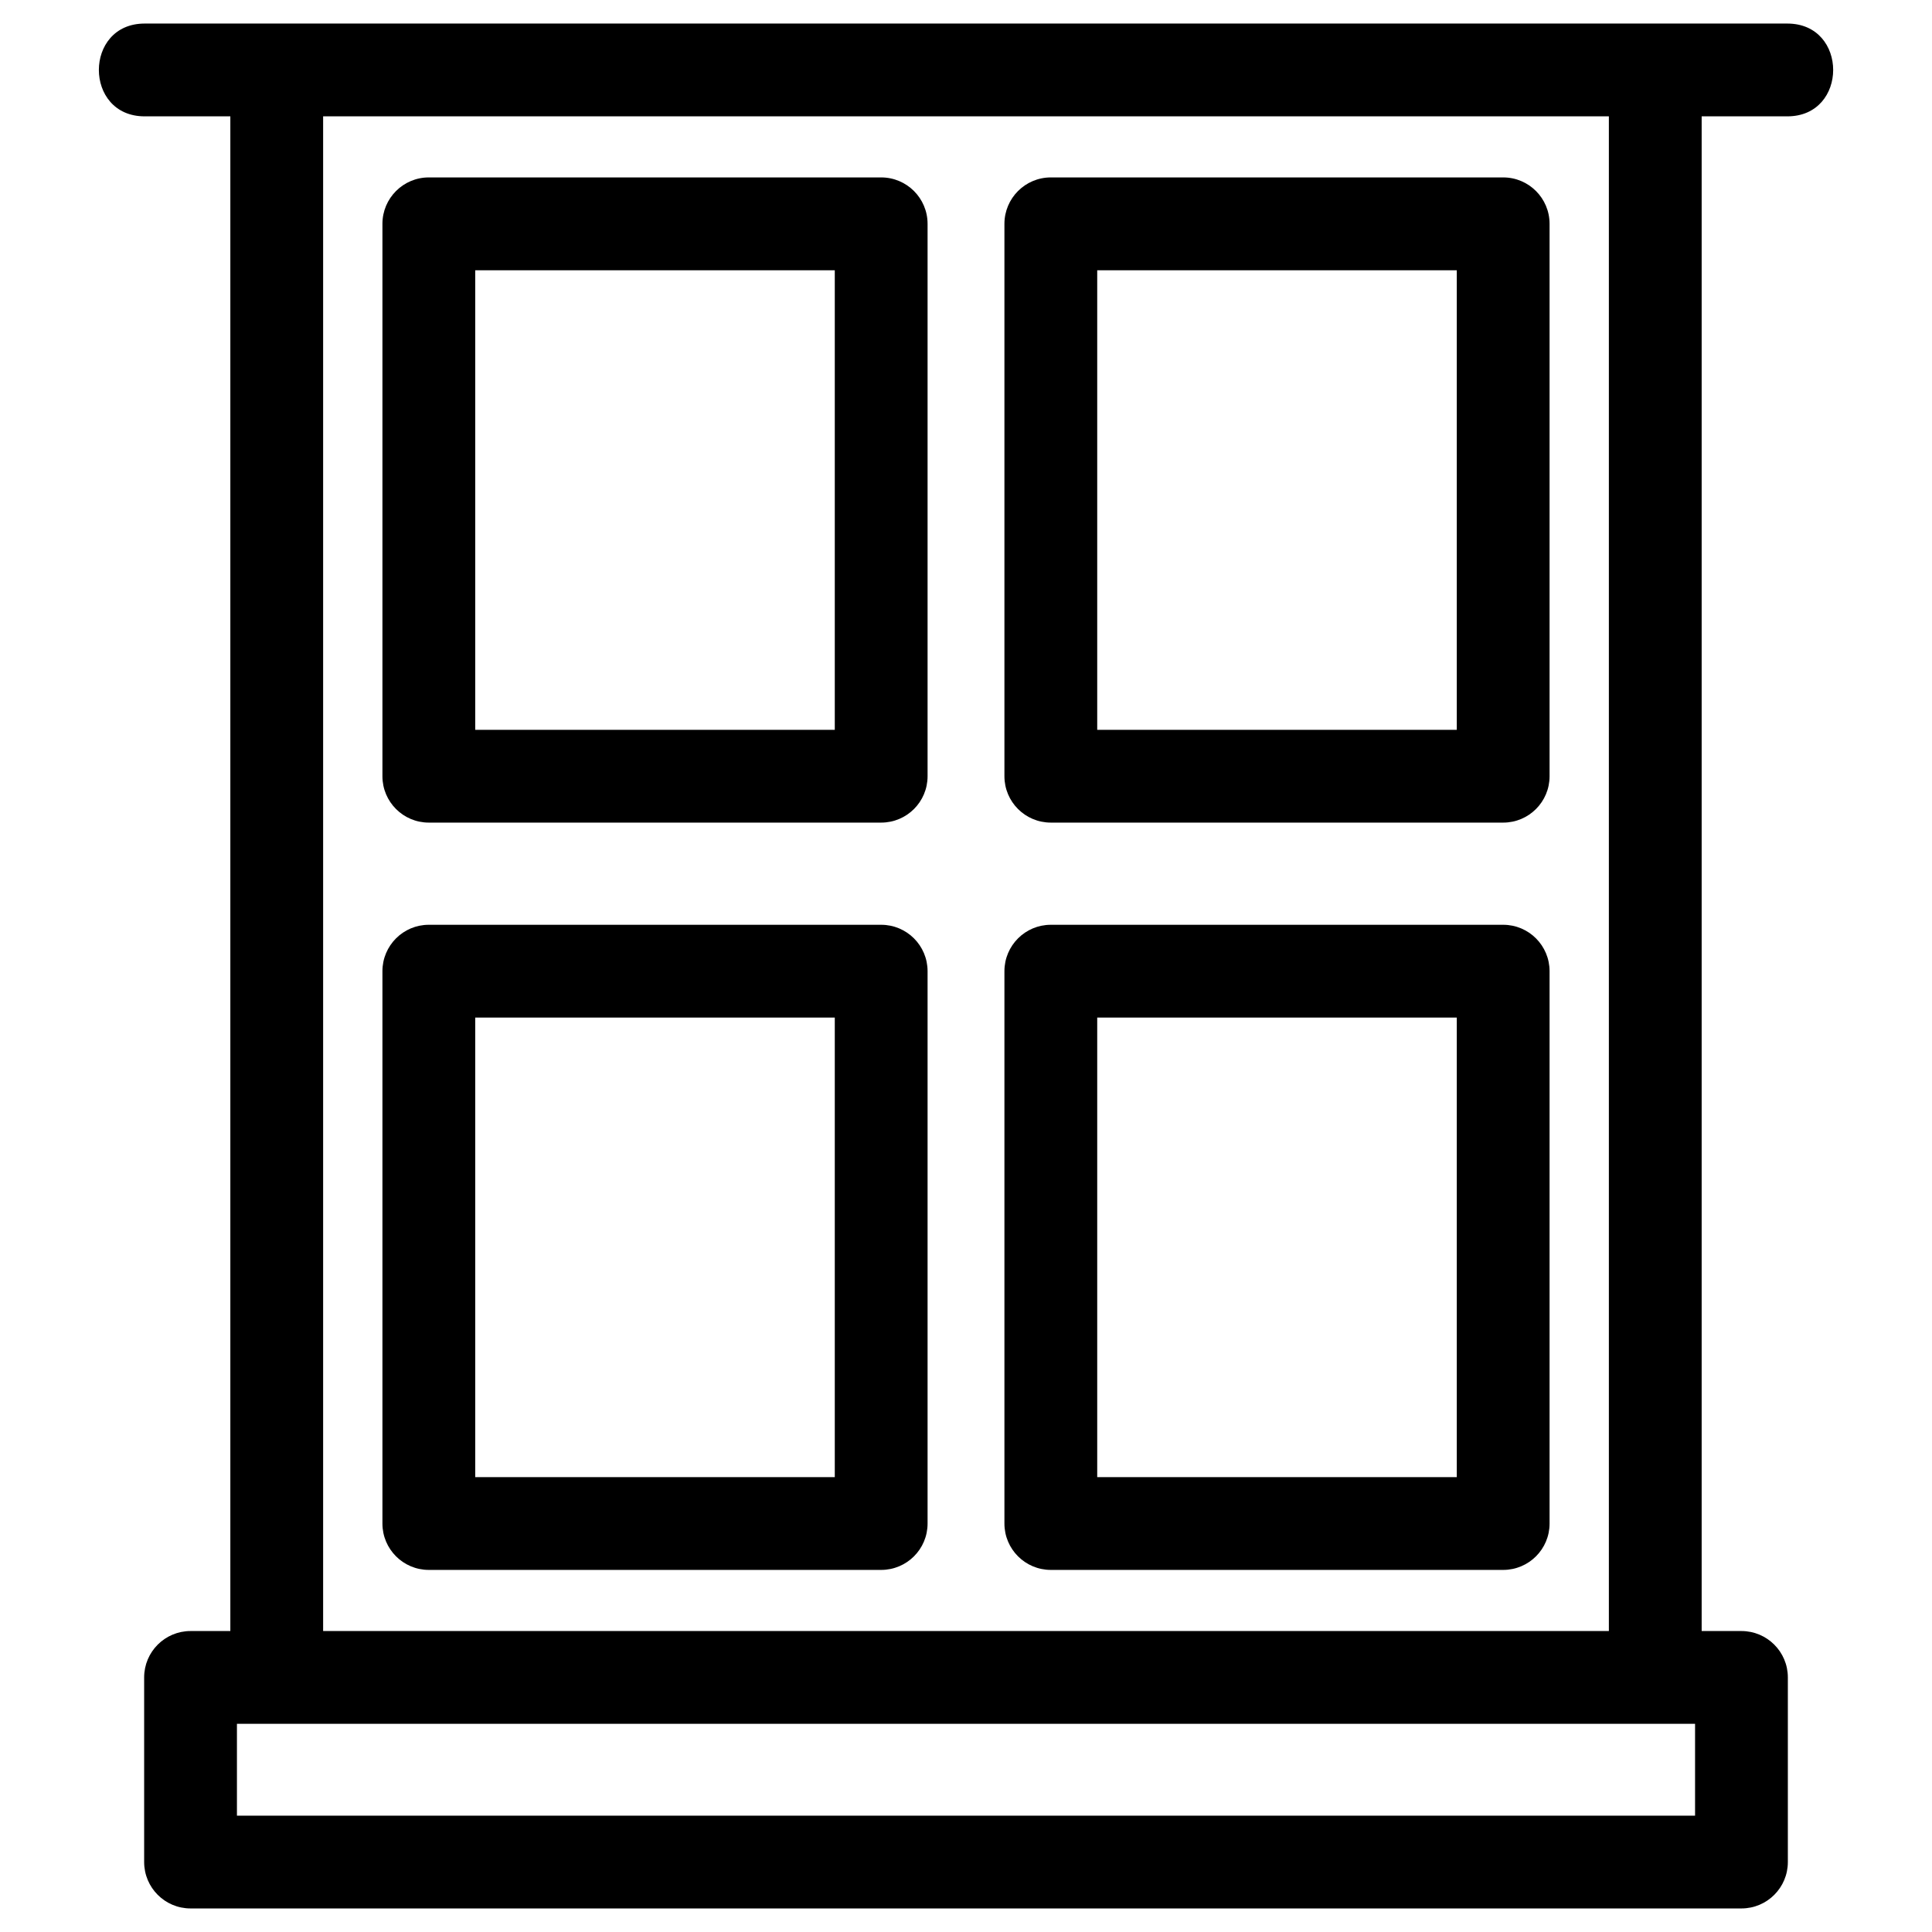 <svg width="36" height="36" viewBox="0 0 36 36" fill="none" xmlns="http://www.w3.org/2000/svg">
<path d="M33.305 0.439C34.443 0.439 34.443 2.168 33.305 2.168H31.708V30.392H32.449C32.927 30.392 33.314 30.779 33.314 31.256V34.696C33.314 35.174 32.927 35.561 32.449 35.561H3.551C3.073 35.561 2.686 35.174 2.686 34.696V31.256C2.686 30.779 3.073 30.392 3.551 30.392H4.292V2.168H2.695C1.558 2.168 1.558 0.439 2.695 0.439H33.305ZM7.99 3.306H16.419C16.897 3.306 17.284 3.694 17.284 4.171V14.464C17.284 14.941 16.897 15.328 16.419 15.328H7.99C7.513 15.328 7.126 14.941 7.126 14.464V4.171C7.126 3.694 7.513 3.306 7.99 3.306ZM15.555 5.036H8.855V13.599H15.555V5.036ZM7.99 17.232H16.419C16.897 17.232 17.284 17.619 17.284 18.097V28.389C17.284 28.866 16.897 29.253 16.419 29.253H7.99C7.513 29.253 7.126 28.866 7.126 28.389V18.097C7.126 17.619 7.513 17.232 7.99 17.232ZM15.555 18.961H8.855V27.524H15.555V18.961ZM19.581 17.232H28.01C28.487 17.232 28.874 17.619 28.874 18.097V28.389C28.874 28.866 28.487 29.253 28.01 29.253H19.581C19.103 29.253 18.716 28.866 18.716 28.389V18.097C18.716 17.619 19.103 17.232 19.581 17.232ZM27.145 18.961H20.445V27.524H27.145V18.961ZM19.581 3.306H28.01C28.487 3.306 28.874 3.694 28.874 4.171V14.464C28.874 14.941 28.487 15.328 28.01 15.328H19.581C19.103 15.328 18.716 14.941 18.716 14.464V4.171C18.716 3.694 19.103 3.306 19.581 3.306ZM27.145 5.036H20.445V13.599H27.145V5.036ZM4.415 32.121V33.832H31.585V32.121H4.415ZM29.979 2.168H6.021V30.392H29.979V2.168Z" fill="black"/>
</svg>
